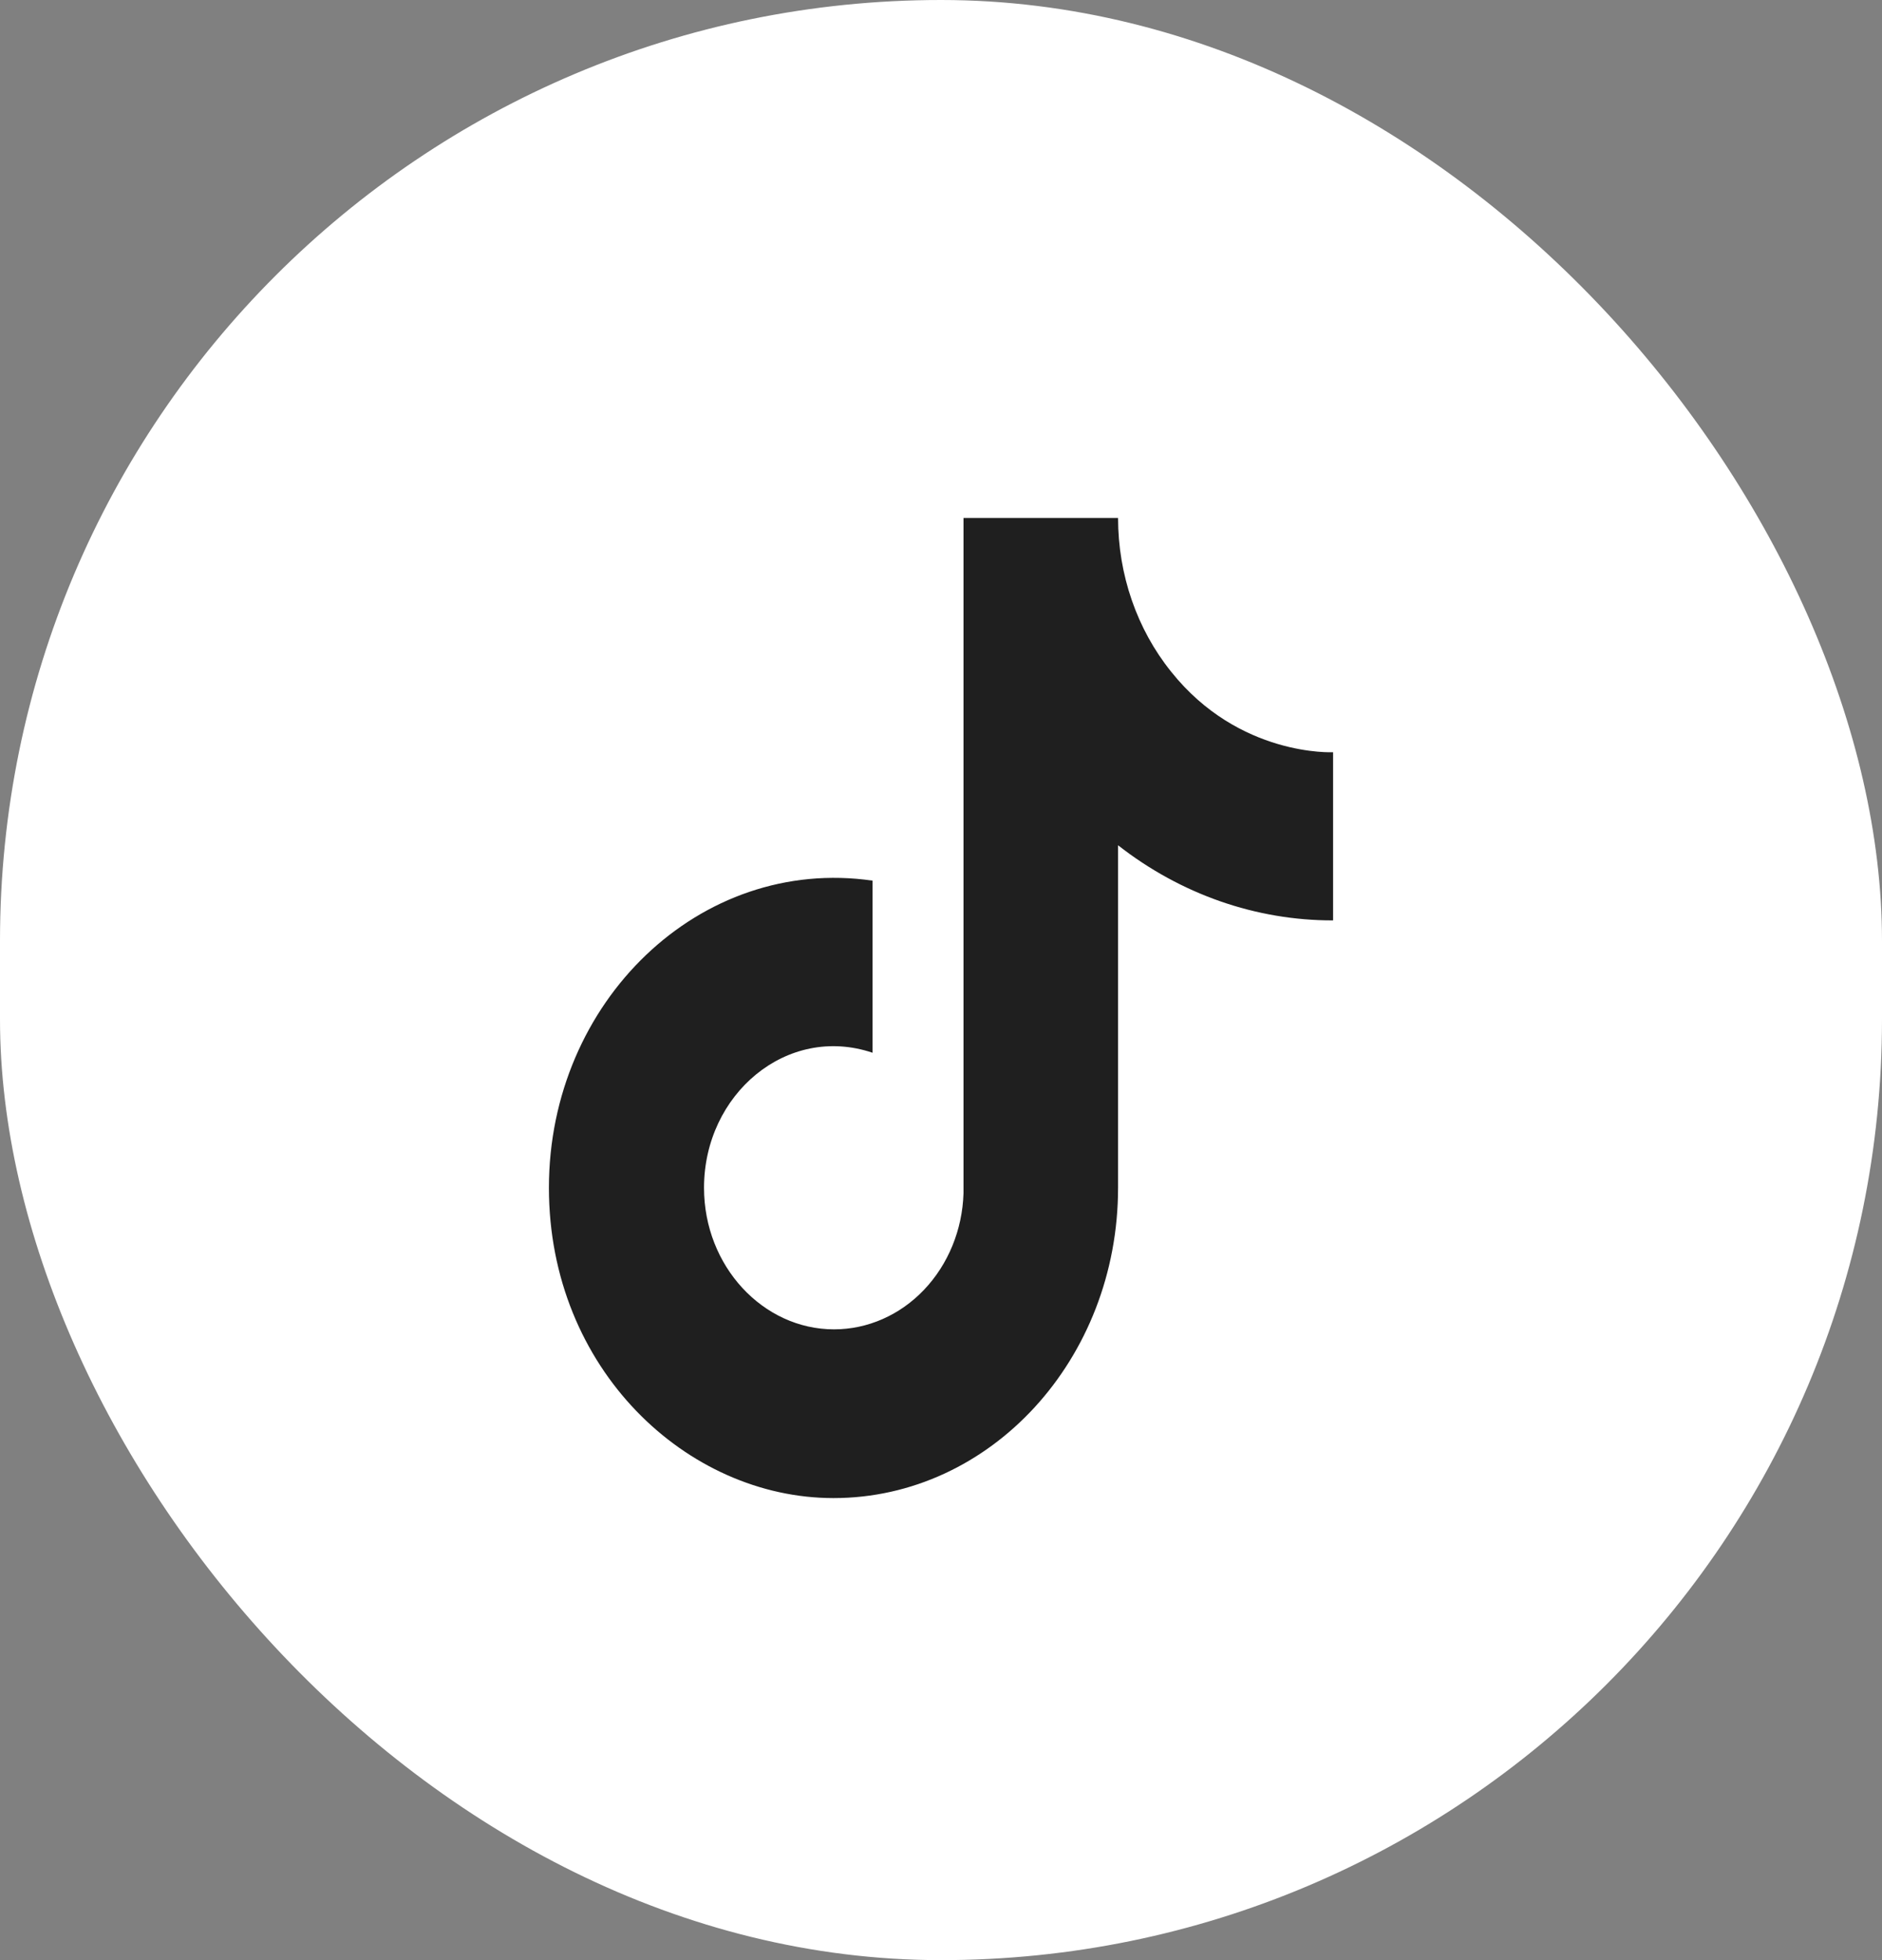 <svg width="24" height="25" viewBox="0 0 24 25" fill="none" xmlns="http://www.w3.org/2000/svg">
<rect x="0" y="0" width="24" height="25" fill="#808080" stroke="none"/>
<rect width="24" height="25" rx="12" fill="white"/>
<path d="M14.934 8.566C14.498 8.024 14.258 7.328 14.258 6.607H12.287V15.219C12.273 15.685 12.092 16.126 11.784 16.45C11.476 16.774 11.064 16.955 10.636 16.955C9.73 16.955 8.978 16.149 8.978 15.149C8.978 13.955 10.036 13.059 11.127 13.427V11.232C8.927 10.913 7 12.774 7 15.149C7 17.462 8.761 19.107 10.629 19.107C12.632 19.107 14.258 17.337 14.258 15.149V10.781C15.057 11.406 16.017 11.741 17 11.739V9.594C17 9.594 15.802 9.656 14.934 8.566Z" fill="#1F1F1F"/>
</svg>
